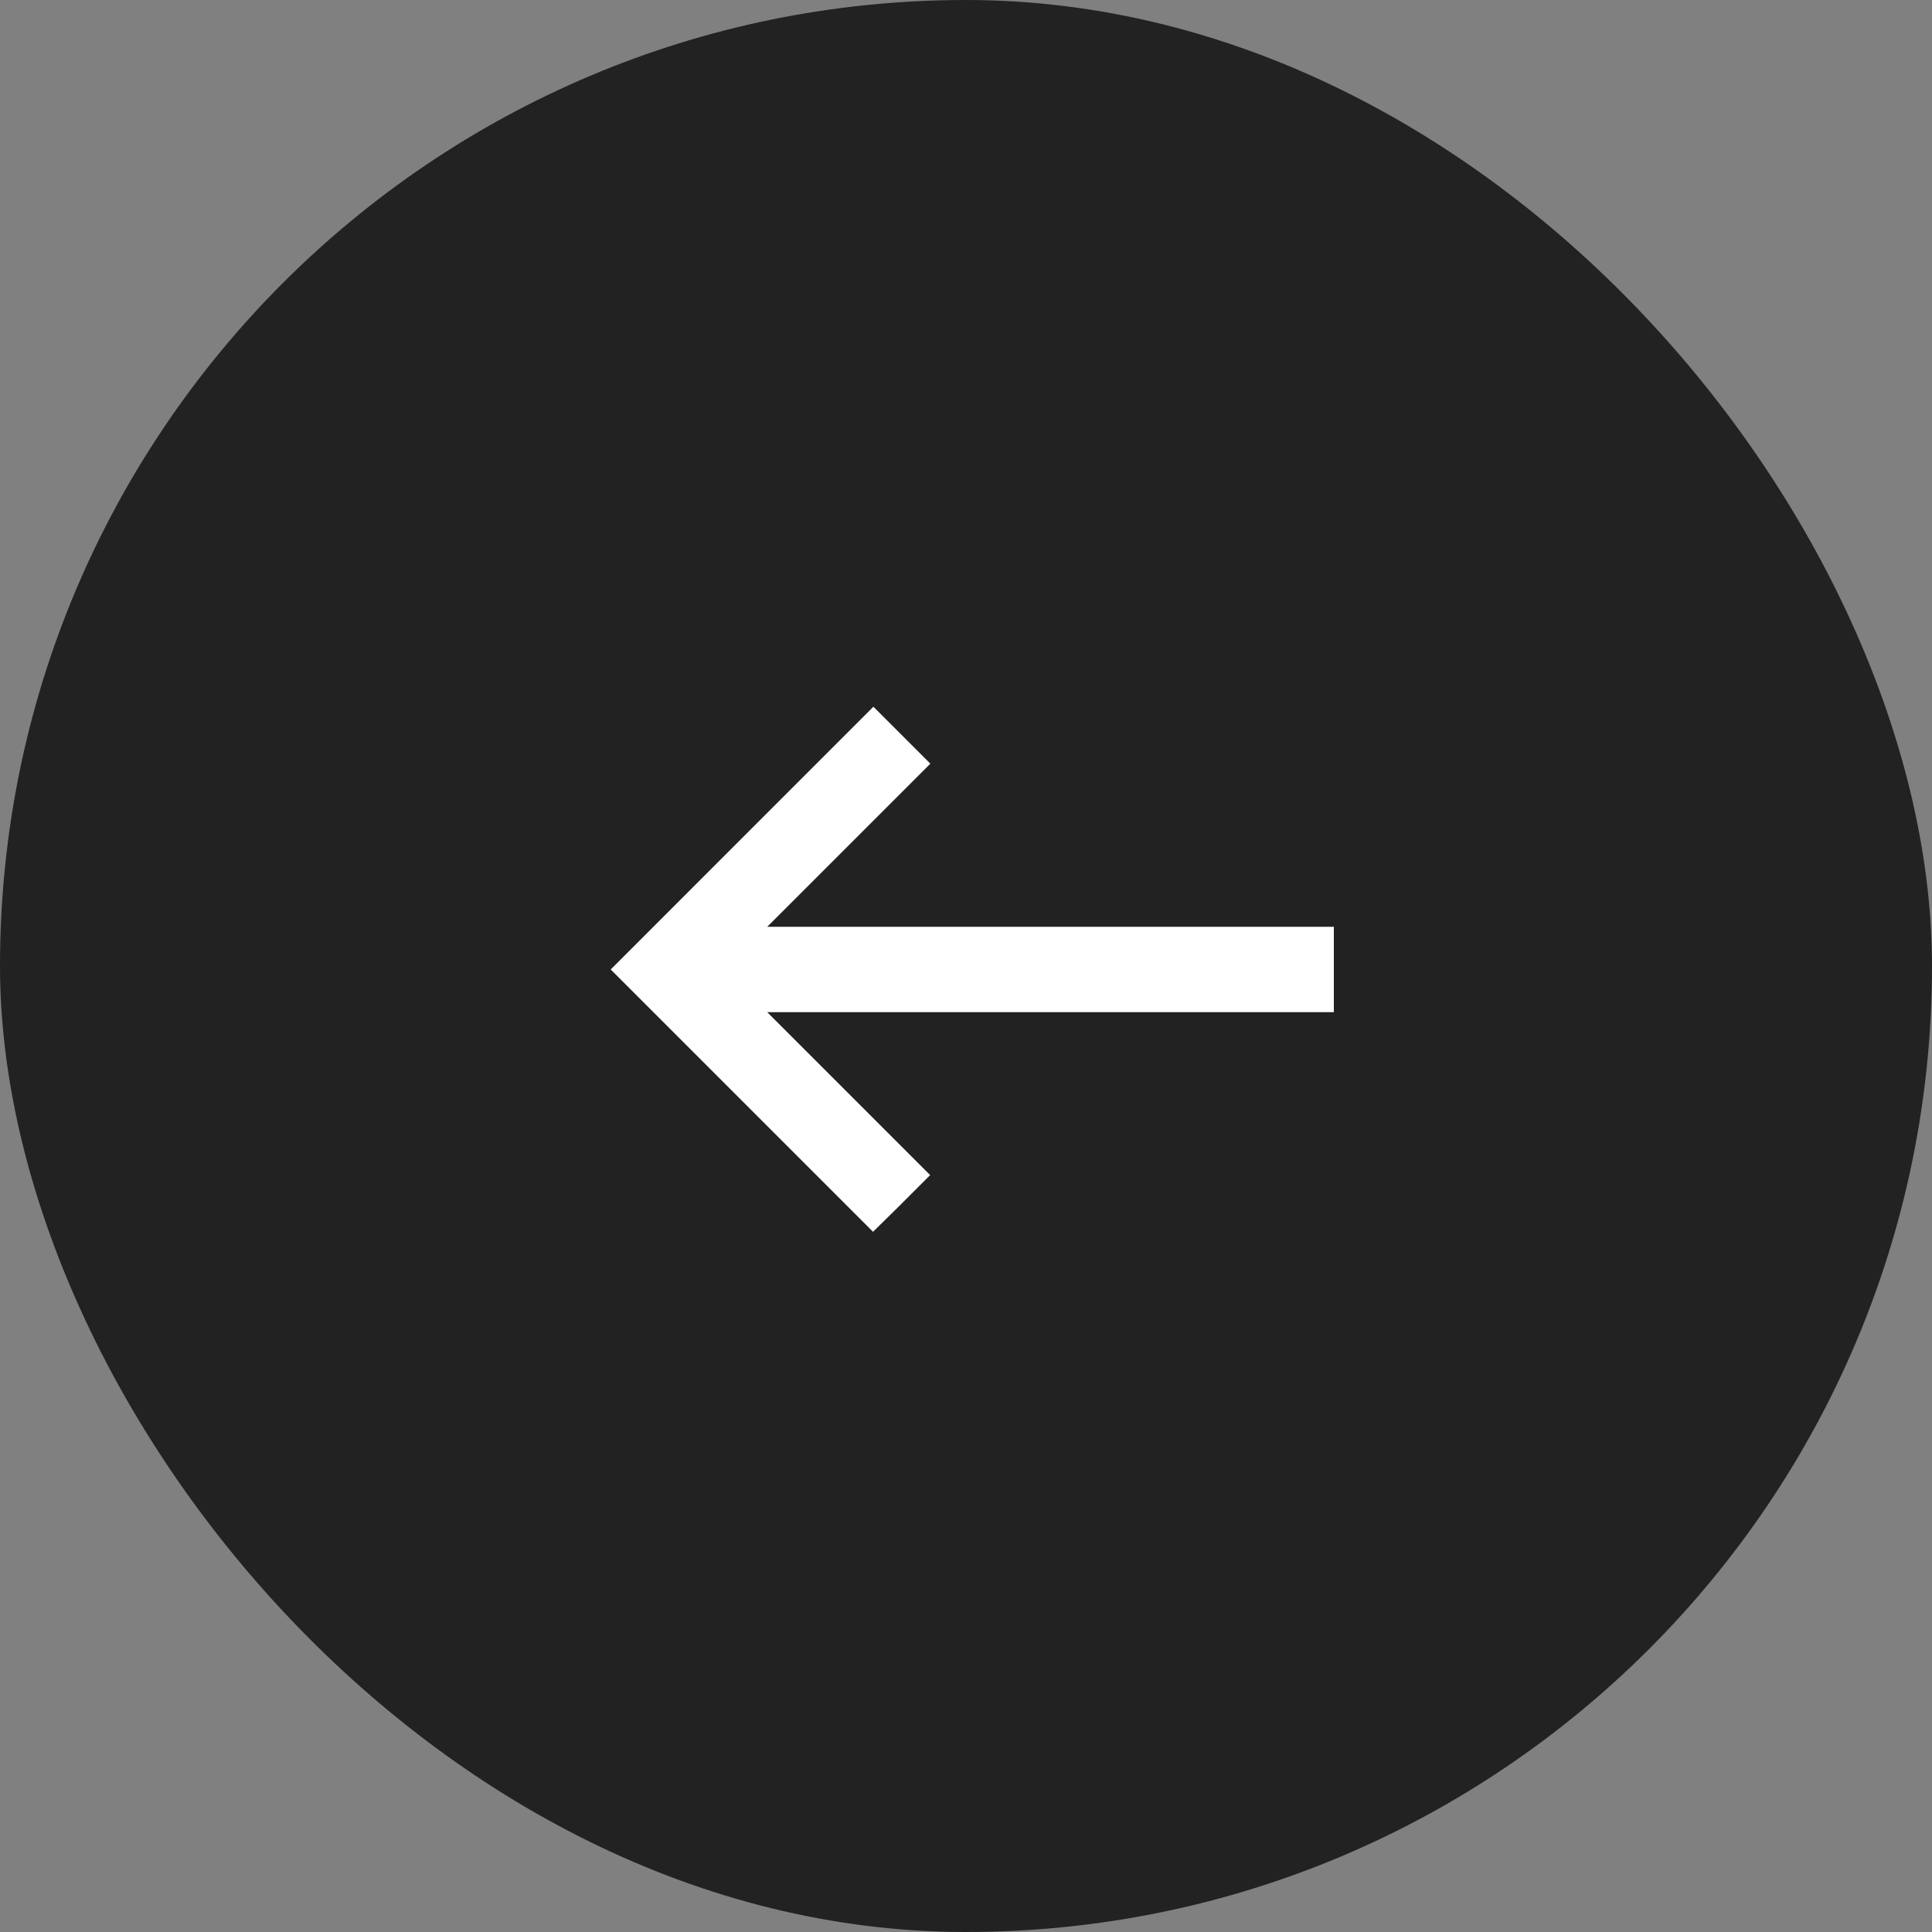 <?xml version="1.0" encoding="UTF-8"?> <svg xmlns="http://www.w3.org/2000/svg" width="40" height="40" viewBox="0 0 40 40" fill="none"><rect x="0" y="0" width="40" height="40" fill="#808080" stroke="none"/><rect width="40" height="40" rx="20" fill="#222222"></rect><path d="M27.616 19.777L27.616 19.188L15.885 19.188L19.262 15.811L18.59 15.139L18.083 14.632L13.18 19.536L12.644 20.072L18.075 25.503L18.598 24.989L19.258 24.329L15.885 20.956L27.616 20.956L27.616 19.777Z" fill="white"></path></svg> 